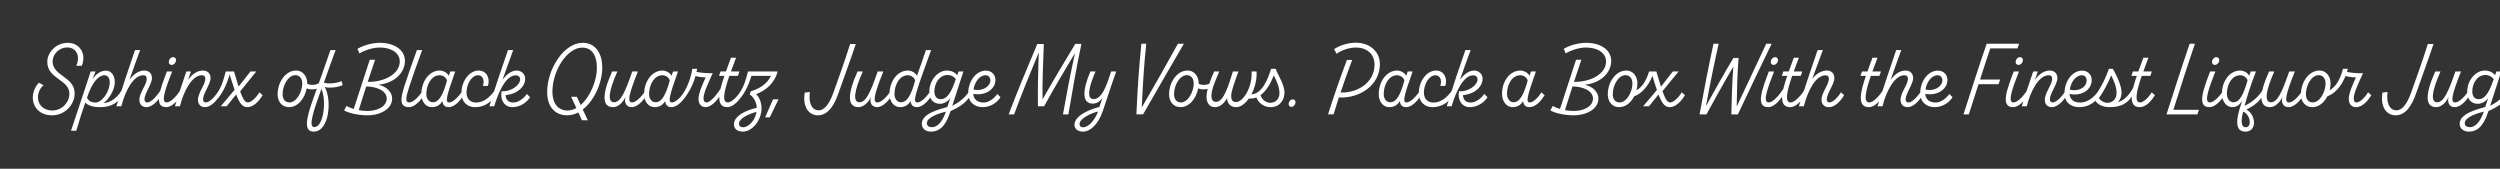 <svg width="4000" height="270" viewBox="0 0 4000 270" fill="none" xmlns="http://www.w3.org/2000/svg">
<rect x="0" y="0" width="4000" height="270" fill="#333333" stroke="none"/>
<g clip-path="url(#clip0_171_230)">
<path d="M83.06 184.5C64.5 184.5 52.465 172.32 52.465 155.79C52.465 147.09 57.105 137.23 62.325 132.3L69.72 136.505C64.065 140.71 60.73 148.395 60.73 155.935C60.73 167.68 69.865 176.815 83.64 176.815C98.575 176.815 111.045 164.2 111.045 149.845C111.045 127.08 75.085 126.5 75.665 98.37C75.955 83.87 89.585 68.5 108.435 68.5C127.72 68.5 138.885 86.335 130.765 105.33H122.065C129.46 88.22 120.905 75.895 107.565 75.895C94.95 75.895 84.51 86.19 84.22 97.79C83.64 121.86 119.6 122.295 119.455 149.7C119.31 167.245 104.375 184.5 83.06 184.5ZM122.067 209.15H113.657C124.242 178.12 134.827 144.915 145.122 114.32H152.952L147.587 127.515C150.487 122.295 158.752 113.015 169.337 113.015C178.037 113.015 183.692 120.555 183.692 131.43C183.692 144.19 173.832 159.27 165.712 164.78C174.992 165.07 190.362 156.515 198.482 137.23L199.207 146.365C188.477 171.885 165.857 171.45 158.607 171.45C150.922 171.45 141.352 169.42 136.422 164.2C132.362 175.365 127.142 191.895 122.067 209.15ZM153.097 164.055C162.812 164.055 175.572 147.09 175.572 131.575C175.572 125.195 172.527 120.555 167.162 120.41C158.752 120.12 147.442 130.415 139.177 156.515C141.642 161.01 145.412 164.055 153.097 164.055ZM234.458 171.45C227.498 171.45 223.003 167.1 223.003 159.705C223.003 148.25 234.748 135.49 234.748 126.355C234.748 122.44 233.298 120.41 229.238 120.41C213.288 120.41 200.093 145.93 194.148 170H186.173C191.973 151.44 209.518 98.66 216.043 80.1H224.163C218.218 96.05 212.708 112 207.053 127.95C213.868 118.235 222.133 112.87 230.978 112.87C238.518 112.87 243.158 117.655 243.158 125.05C243.158 134.475 231.123 149.7 231.123 158.835C231.123 162.17 232.718 163.91 235.618 163.91C242.868 163.91 252.873 151.585 261.428 137.665V146.365C255.773 158.69 244.463 171.45 234.458 171.45ZM274.726 103.88C271.826 103.88 270.086 101.85 270.086 99.24C270.086 94.89 273.566 91.41 277.046 91.41C279.656 91.41 281.686 93.295 281.686 96.05C281.686 100.11 278.206 103.88 274.726 103.88ZM266.606 163.91C273.566 163.91 284.296 152.455 292.851 137.665V146.365C287.196 158.69 276.176 171.45 265.881 171.45C244.856 171.45 256.891 141.29 267.041 114.32H275.451C266.171 138.39 256.021 163.91 266.606 163.91ZM328.202 171.45C321.242 171.45 316.747 167.1 316.747 159.705C316.747 148.25 328.492 135.49 328.492 126.355C328.492 122.44 327.042 120.41 322.982 120.41C307.032 120.41 293.837 145.93 287.892 170H279.917C285.717 151.44 291.662 132.88 298.187 114.32H305.582L300.797 127.95C307.612 118.235 315.877 112.87 324.722 112.87C332.262 112.87 336.902 117.655 336.902 125.05C336.902 134.475 324.867 149.7 324.867 158.835C324.867 162.17 326.462 163.91 329.362 163.91C336.612 163.91 346.617 151.585 355.172 137.665V146.365C349.517 158.69 338.207 171.45 328.202 171.45ZM415.011 147.67L420.231 152.31C415.591 159.85 406.746 171.45 395.726 171.45C387.751 171.45 383.111 164.78 377.891 151.15L362.666 170H353.241L375.281 143.755C372.961 136.94 370.351 128.675 367.451 119.25C362.086 137.52 354.691 151.15 346.571 159.85C341.641 165.07 336.421 162.315 343.381 154.195C353.966 142.015 357.156 129.4 361.216 114.32H374.411C377.166 123.89 379.631 132.01 381.661 138.535L400.801 114.32H410.081L384.271 146.22C388.621 158.545 392.101 163.91 396.596 163.91C402.106 163.91 410.516 155.5 415.011 147.67ZM491.581 134.04C497.816 137.23 508.401 136.36 514.056 129.98L512.606 139.405C506.806 143.03 498.106 144.335 490.711 141.435C487.811 156.66 477.226 171.45 462.291 171.45C451.416 171.45 444.166 162.75 444.166 151.15C444.166 130.995 457.216 112.87 473.601 112.87C485.926 112.87 491.581 123.745 491.581 133.17V134.04ZM463.161 163.91C474.181 163.91 483.606 147.525 483.606 133.46C483.606 126.5 479.981 120.265 472.586 120.265C461.421 120.265 452.141 135.925 452.141 150.715C452.141 159.415 456.781 163.91 463.161 163.91ZM501.898 210.6C486.528 210.6 488.558 192.33 501.608 156.805C507.408 141 520.748 103.3 528.723 80.1H536.988C530.608 97.5 524.228 114.9 518.283 132.3C524.953 134.62 538.293 133.315 546.558 129.835L548.298 136.215C539.743 139.985 525.823 141.435 519.588 139.115C531.333 159.415 527.128 210.6 501.898 210.6ZM502.768 203.35C518.138 203.35 522.633 159.995 514.223 142.305C501.318 178.12 492.908 203.35 502.768 203.35ZM647.881 97.5C647.881 116.64 630.771 133.17 605.686 135.49C617.721 138.39 627.436 146.655 627.436 157.675C627.436 174.35 608.731 184.5 587.706 184.5C571.901 184.5 556.821 180.44 550.586 176.67L554.356 169.565C557.836 171.45 561.751 173.045 565.956 174.35C574.656 148.105 582.921 121.86 591.621 95.615H600.176C596.116 107.36 592.201 119.105 588.286 130.995C614.386 131.43 639.616 118.67 639.616 98.37C639.616 84.16 625.406 76.04 607.571 76.04C596.551 76.04 583.501 80.39 575.091 85.465L571.901 78.215C580.891 72.705 595.101 68.5 607.571 68.5C630.916 68.5 647.881 79.665 647.881 97.5ZM618.736 157.675C618.736 145.495 603.656 138.68 585.966 138.245C581.906 150.86 577.846 163.62 573.931 176.235C578.716 177.105 583.501 177.54 588.286 177.54C603.366 177.54 618.736 170.58 618.736 157.675ZM655.023 163.91C661.983 163.91 672.713 152.455 681.268 137.665V146.365C675.613 158.69 664.593 171.45 654.298 171.45C640.668 171.45 639.798 160.865 646.323 139.985C651.253 124.47 659.083 102.285 667.058 80.1H675.468C665.898 105.91 658.358 127.515 654.153 140.855C648.643 158.11 648.498 163.91 655.023 163.91ZM718.645 163.91C725.605 163.91 736.335 152.455 744.89 137.665V146.365C739.235 158.69 728.215 171.45 717.92 171.45C709.655 171.45 708.205 165.215 707.915 161.88C705.595 165.215 701.245 171.45 690.95 171.45C680.655 171.45 674.13 161.88 674.13 150.715C674.13 130.995 686.31 112.87 703.565 112.87C710.09 112.87 716.18 117.22 718.065 121.28L720.53 114.32H728.36C714.005 154.775 711.975 163.91 718.645 163.91ZM692.69 163.62C702.695 163.62 709.075 151.005 715.165 128.965C714.15 124.325 709.075 120.41 703.42 120.41C690.37 120.41 682.105 135.345 682.105 150.715C682.105 157.095 685.585 163.62 692.69 163.62ZM761.486 164.055C776.276 164.055 787.876 152.02 795.996 137.375V146.365C790.341 159.995 778.161 171.45 759.746 171.45C747.711 171.45 738.286 162.895 738.286 148.83C738.286 130.125 750.611 112.87 765.836 112.87C778.306 112.87 784.831 125.05 780.626 137.52H772.651C775.841 127.37 771.781 120.41 764.966 120.41C754.671 120.41 746.406 134.475 746.406 148.105C746.406 158.69 753.076 164.055 761.486 164.055ZM842.912 150.28L848.132 155.5C843.637 163.04 833.052 171.45 819.712 171.45C807.242 171.45 799.702 159.85 802.602 145.93C818.407 147.09 832.182 135.635 832.182 127.225C832.182 123.165 829.862 120.555 825.222 120.555C809.272 120.555 797.527 147.38 790.712 170H783.027C792.162 139.985 802.457 110.115 812.752 80.1H821.162C815.797 94.455 808.982 113.885 803.907 127.95C808.982 120.555 817.537 112.87 826.672 112.87C834.357 112.87 840.302 118.525 840.302 125.92C840.302 138.535 827.977 150.57 808.982 152.165C809.127 159.415 813.477 164.055 821.452 164.055C829.717 164.055 839.142 156.515 842.912 150.28ZM963.604 108.375C963.604 132.3 950.989 160.865 932.429 175.22L940.549 192.475H931.124L925.324 179.86C919.814 182.76 913.869 184.5 907.634 184.5C886.899 184.5 875.444 169.565 875.444 147.38C875.444 110.55 902.124 68.5 932.284 68.5C951.569 68.5 963.604 83.725 963.604 108.375ZM907.779 176.815C912.854 176.815 917.639 175.365 922.134 172.9L913.869 154.92H923.004L929.094 167.97C944.609 154.485 955.049 128.385 955.049 108.665C955.049 89.235 947.509 76.185 931.559 76.185C907.779 76.185 883.854 112.29 883.854 147.09C883.854 164.78 892.699 176.815 907.779 176.815ZM1011.36 163.91C1018.32 163.91 1029.05 152.455 1037.6 137.665V146.365C1031.95 158.69 1020.93 171.45 1010.63 171.45C1002.51 171.45 998.306 164.78 1000.63 155.355C996.276 165.07 988.156 171.45 981.051 171.45C963.361 171.45 962.491 151.875 979.456 114.32H987.866C974.236 144.625 971.336 163.62 982.356 163.62C992.796 163.62 999.901 148.395 1011.65 114.32H1020.64C1005.85 151.73 1003.24 163.91 1011.36 163.91ZM1075.06 163.91C1082.02 163.91 1092.75 152.455 1101.3 137.665V146.365C1095.65 158.69 1084.63 171.45 1074.33 171.45C1066.07 171.45 1064.62 165.215 1064.33 161.88C1062.01 165.215 1057.66 171.45 1047.36 171.45C1037.07 171.45 1030.54 161.88 1030.54 150.715C1030.54 130.995 1042.72 112.87 1059.98 112.87C1066.5 112.87 1072.59 117.22 1074.48 121.28L1076.94 114.32H1084.77C1070.42 154.775 1068.39 163.91 1075.06 163.91ZM1049.1 163.62C1059.11 163.62 1065.49 151.005 1071.58 128.965C1070.56 124.325 1065.49 120.41 1059.83 120.41C1046.78 120.41 1038.52 135.345 1038.52 150.715C1038.52 157.095 1042 163.62 1049.1 163.62ZM1130.8 163.91C1137.33 163.91 1150.38 147.235 1155.45 137.665V146.365C1150.23 158.255 1138.63 171.45 1129.21 171.45C1121.67 171.45 1117.61 165.795 1117.61 158.69C1117.61 148.54 1124.13 135.2 1129.06 123.745C1125.58 123.89 1118.19 123.165 1112.82 121.715C1107.75 139.115 1098.9 153.47 1092.23 160.43C1087.59 165.215 1082.66 162.46 1089.77 153.905C1098.47 143.32 1104.99 126.645 1107.75 110.115H1115.43C1115.14 111.71 1114.85 113.45 1114.42 115.045C1121.38 116.64 1134.43 117.365 1140.37 117.075C1135.01 129.255 1125.58 148.105 1125.58 157.095C1125.58 161.445 1127.18 163.91 1130.8 163.91ZM1164.45 163.91C1171.41 163.91 1182.14 152.455 1190.69 137.665V146.365C1185.04 158.69 1174.02 171.45 1163.72 171.45C1144.58 171.45 1150.24 146.8 1159.08 121.425H1150.38L1152.85 114.32H1161.55C1164.3 106.635 1167.2 99.095 1169.52 92.425H1177.64C1174.6 100.255 1171.84 107.65 1169.52 114.32H1183.15L1180.69 121.425H1166.91C1157.78 148.25 1155.17 163.91 1164.45 163.91ZM1244.22 114.32C1239.15 133.75 1224.65 145.06 1209.71 150.715C1214.93 155.065 1218.41 163.91 1218.41 173.625C1218.41 192.185 1203.62 210.6 1188.83 210.6C1180.57 210.6 1174.33 206.685 1174.33 199.145C1174.33 185.225 1193.04 176.525 1210.87 172.465C1210.44 162.315 1204.93 154.775 1199.56 151.15L1201.3 146.075C1214.5 142.16 1227.55 134.33 1233.49 121.425H1202.32C1197.1 138.535 1189.99 151.585 1182.16 159.85C1177.23 165.07 1172.01 162.315 1178.97 154.195C1189.56 142.015 1192.75 129.4 1196.81 114.32H1244.22ZM1188.83 203.64C1198.11 203.64 1208.26 192.33 1210.44 178.99C1197.1 182.615 1182.31 189.575 1182.31 197.985C1182.31 201.32 1184.63 203.64 1188.83 203.64ZM1231.63 187.69H1224.23L1236.85 158.98H1245.69L1231.63 187.69ZM1308.71 184.5C1293.48 184.5 1283.77 170.145 1287.68 148.105L1295.8 147.235C1293.34 163.62 1298.56 176.525 1309.87 176.525C1320.16 176.525 1327.85 163.91 1333.5 148.105C1343.36 120.555 1351.48 97.935 1360.18 70.385H1369.32C1359.75 98.805 1351.34 120.99 1341.33 149.7C1334.66 168.84 1324.66 184.5 1308.71 184.5ZM1404.02 163.91C1410.98 163.91 1421.71 152.455 1430.26 137.665V146.365C1424.61 158.69 1413.59 171.45 1403.29 171.45C1395.17 171.45 1390.97 164.78 1393.29 155.355C1388.94 165.07 1380.82 171.45 1373.71 171.45C1356.02 171.45 1355.15 151.875 1372.12 114.32H1380.53C1366.9 144.625 1364 163.62 1375.02 163.62C1385.46 163.62 1392.56 148.395 1404.31 114.32H1413.3C1398.51 151.73 1395.9 163.91 1404.02 163.91ZM1467.72 163.91C1474.68 163.91 1485.41 152.455 1493.96 137.665V146.365C1488.31 158.69 1477.29 171.45 1466.99 171.45C1458.73 171.45 1457.28 165.215 1456.99 161.88C1454.67 165.215 1450.32 171.45 1440.31 171.45C1429.73 171.45 1423.2 161.88 1423.2 150.57C1423.2 130.995 1435.24 112.87 1452.49 112.87C1459.16 112.87 1465.25 117.22 1467.14 121.28C1472.21 107.505 1476.85 93.875 1481.49 80.1H1489.76C1464.53 149.845 1459.45 163.91 1467.72 163.91ZM1441.62 163.62C1451.77 163.62 1458.15 151.005 1464.24 128.965C1463.22 124.325 1458.15 120.41 1452.49 120.41C1439.44 120.41 1431.18 135.345 1431.18 150.57C1431.18 157.095 1434.66 163.62 1441.62 163.62ZM1541.44 114.32L1523.61 169.275C1538.98 161.59 1548.4 151.73 1556.09 137.665V146.365C1548.69 162.895 1536.51 170.87 1520.85 177.685L1520.13 179.86C1512.3 203.93 1501.42 210.6 1489.68 210.6C1480.83 210.6 1474.89 205.67 1474.89 197.985C1474.89 181.6 1502.87 174.93 1515.78 171.16L1520.42 157.095C1516.79 162.17 1510.12 166.085 1504.03 166.085C1494.46 166.085 1486.92 160.14 1486.92 146.655C1486.92 128.965 1499.97 112.87 1515.05 112.87C1523.03 112.87 1528.83 116.64 1531.58 120.265L1533.61 114.32H1541.44ZM1505.34 158.69C1517.37 158.69 1524.33 141.58 1529.26 126.5C1526.65 122.875 1521.72 119.975 1516.07 119.975C1503.45 119.975 1495.04 132.735 1495.04 146.22C1495.04 154.63 1499.1 158.69 1505.34 158.69ZM1491.42 203.495C1498.52 203.495 1507.37 196.825 1513.46 178.555C1505.19 180.585 1483.01 186.965 1483.01 196.97C1483.01 201.9 1486.92 203.495 1491.42 203.495ZM1595.63 150.28L1600.85 155.5C1596.36 163.04 1585.77 171.45 1572.43 171.45C1557.35 171.305 1549.09 161.59 1549.09 149.7C1549.09 130.125 1561.41 113.015 1577.36 113.015C1588.09 113.015 1592.73 121.135 1592.73 127.95C1592.73 142.885 1576.06 153.905 1557.21 150.135C1557.79 157.965 1562.72 164.055 1574.17 164.055C1582.44 164.055 1591.86 156.515 1595.63 150.28ZM1577.07 120.41C1567.21 120.41 1559.53 131.14 1557.64 143.175C1570.55 146.655 1584.61 138.97 1584.61 128.53C1584.61 124.47 1582 120.41 1577.07 120.41ZM1720.42 70.24H1730.28C1722.3 107.795 1715.78 145.495 1709.4 183.05H1700.7C1706.5 150.28 1712.88 117.655 1719.98 84.885C1703.02 113.015 1686.34 141.58 1670.54 170H1660.68C1660.24 141.29 1661.11 112.725 1661.98 84.015C1648.35 116.785 1634.87 149.7 1622.54 183.05H1613.84C1628.2 145.205 1643.86 107.65 1659.66 70.385H1670.1C1668.94 99.965 1667.64 129.545 1668.07 159.125C1684.6 129.545 1702.73 99.82 1720.42 70.24ZM1732.76 210.6C1723.34 210.6 1719.13 205.09 1719.13 199.87C1719.13 183.485 1747.55 173.915 1759.01 171.16L1764.08 156.08C1760.02 162.75 1754.37 165.795 1748.42 165.795C1731.46 165.795 1731.17 145.785 1744.65 114.32H1752.92C1744.22 133.895 1736.53 158.545 1749.73 158.545C1764.23 158.545 1771.48 133.17 1777.86 114.32H1785.98C1778.29 135.49 1771.77 156.515 1764.52 177.54C1756.98 199.435 1744.22 210.6 1732.76 210.6ZM1733.2 203.64C1740.01 203.64 1750.02 195.665 1756.98 178.41C1748.28 180.15 1727.25 188.995 1727.25 198.42C1727.25 201.175 1728.7 203.64 1733.2 203.64ZM1884.66 69.95H1894.23C1872.33 107.36 1850.58 145.205 1828.98 182.905H1818.25C1819.84 145.205 1822.31 107.65 1826.22 69.95H1834.05C1830.28 104.025 1828.4 138.1 1826.8 172.03C1846.67 138.1 1865.81 104.025 1884.66 69.95ZM1917.93 134.04C1924.17 137.23 1934.75 136.36 1940.41 129.98L1938.96 139.405C1933.16 143.03 1924.46 144.335 1917.06 141.435C1914.16 156.66 1903.58 171.45 1888.64 171.45C1877.77 171.45 1870.52 162.75 1870.52 151.15C1870.52 130.995 1883.57 112.87 1899.95 112.87C1912.28 112.87 1917.93 123.745 1917.93 133.17V134.04ZM1889.51 163.91C1900.53 163.91 1909.96 147.525 1909.96 133.46C1909.96 126.5 1906.33 120.265 1898.94 120.265C1887.77 120.265 1878.49 135.925 1878.49 150.715C1878.49 159.415 1883.13 163.91 1889.51 163.91ZM2033.81 110.115H2041.21C2043.09 117.655 2055.71 135.055 2055.13 148.975C2054.69 160.575 2047.44 171.45 2032.94 171.45C2022.79 171.45 2013.51 165.07 2010.18 155.935C2006.55 157.53 2002.49 157.965 1998.29 157.53C1992.34 165.94 1985.09 171.45 1977.84 171.45C1966.24 171.45 1963.34 162.315 1963.34 157.24C1959.28 164.055 1952.9 171.45 1944.2 171.45C1933.47 171.45 1930.43 162.46 1930.43 154.63C1930.43 143.175 1937.24 126.5 1942.75 114.32H1950.87C1944.93 128.24 1938.26 143.03 1938.26 153.47C1938.26 158.69 1940.14 163.04 1945.65 163.04C1958.12 163.04 1965.81 136.215 1972.62 114.32H1981.61C1976.1 129.11 1969.87 145.93 1969.87 153.615C1969.87 159.27 1971.75 163.33 1977.7 163.33C1988.72 163.33 2004.23 139.84 2002.49 114.32H2010.47C2011.34 126.935 2007.86 140.42 2002.2 151.005C2019.31 149.99 2028.16 127.66 2033.81 110.115ZM2047.15 149.12C2047.3 139.115 2041.93 128.385 2038.02 120.555C2032.94 134.04 2025.84 145.785 2016.85 152.31C2019.17 159.995 2026.27 164.49 2032.22 164.49C2041.5 164.49 2047.01 157.965 2047.15 149.12ZM2066.11 171.015C2063.64 171.015 2061.9 169.13 2061.9 166.52C2061.9 162.315 2065.38 158.835 2068.43 158.98C2071.04 158.98 2072.78 160.72 2072.78 163.475C2072.78 167.68 2069.3 171.015 2066.11 171.015ZM2169.98 68.355C2192.46 68.645 2207.83 83.145 2207.83 102.72C2207.83 135.49 2176.8 157.675 2142.14 155.935C2139.24 164.925 2136.49 173.915 2133.73 182.905H2124.89C2134.02 153.905 2144.17 124.905 2155.05 95.905H2163.46C2156.93 113.305 2150.7 130.705 2144.9 147.96C2171.87 149.12 2199.27 132.155 2199.27 103.3C2199.27 85.9 2186.22 76.04 2169.55 76.04C2158.09 76.04 2145.91 80.68 2138.52 86.045L2134.6 78.65C2142.87 72.85 2156.79 68.21 2169.98 68.355ZM2250.49 163.91C2257.45 163.91 2268.18 152.455 2276.74 137.665V146.365C2271.08 158.69 2260.06 171.45 2249.77 171.45C2241.5 171.45 2240.05 165.215 2239.76 161.88C2237.44 165.215 2233.09 171.45 2222.8 171.45C2212.5 171.45 2205.98 161.88 2205.98 150.715C2205.98 130.995 2218.16 112.87 2235.41 112.87C2241.94 112.87 2248.03 117.22 2249.91 121.28L2252.38 114.32H2260.21C2245.85 154.775 2243.82 163.91 2250.49 163.91ZM2224.54 163.62C2234.54 163.62 2240.92 151.005 2247.01 128.965C2246 124.325 2240.92 120.41 2235.27 120.41C2222.22 120.41 2213.95 135.345 2213.95 150.715C2213.95 157.095 2217.43 163.62 2224.54 163.62ZM2293.33 164.055C2308.12 164.055 2319.72 152.02 2327.84 137.375V146.365C2322.19 159.995 2310.01 171.45 2291.59 171.45C2279.56 171.45 2270.13 162.895 2270.13 148.83C2270.13 130.125 2282.46 112.87 2297.68 112.87C2310.15 112.87 2316.68 125.05 2312.47 137.52H2304.5C2307.69 127.37 2303.63 120.41 2296.81 120.41C2286.52 120.41 2278.25 134.475 2278.25 148.105C2278.25 158.69 2284.92 164.055 2293.33 164.055ZM2374.76 150.28L2379.98 155.5C2375.48 163.04 2364.9 171.45 2351.56 171.45C2339.09 171.45 2331.55 159.85 2334.45 145.93C2350.25 147.09 2364.03 135.635 2364.03 127.225C2364.03 123.165 2361.71 120.555 2357.07 120.555C2341.12 120.555 2329.37 147.38 2322.56 170H2314.87C2324.01 139.985 2334.3 110.115 2344.6 80.1H2353.01C2347.64 94.455 2340.83 113.885 2335.75 127.95C2340.83 120.555 2349.38 112.87 2358.52 112.87C2366.2 112.87 2372.15 118.525 2372.15 125.92C2372.15 138.535 2359.82 150.57 2340.83 152.165C2340.97 159.415 2345.32 164.055 2353.3 164.055C2361.56 164.055 2370.99 156.515 2374.76 150.28ZM2466.16 147.67L2471.38 152.31C2466.74 159.85 2458.04 171.305 2447.02 171.45H2446.87C2438.75 171.305 2437.3 165.215 2437.01 161.88C2434.69 165.215 2430.34 171.45 2420.19 171.45C2409.75 171.45 2403.23 161.3 2403.23 150.135C2403.23 130.415 2415.41 112.87 2432.66 112.87C2439.19 112.87 2445.28 117.22 2447.16 121.28L2449.63 114.32H2457.46C2443.1 154.775 2441.07 163.91 2447.74 163.91C2453.25 163.91 2461.66 155.5 2466.16 147.67ZM2421.79 163.62C2431.79 163.62 2438.17 151.005 2444.26 128.965C2443.25 124.325 2438.17 120.41 2432.52 120.41C2419.47 120.41 2411.2 134.765 2411.2 150.135C2411.2 156.515 2414.68 163.62 2421.79 163.62ZM2577.91 97.5C2577.91 116.64 2560.8 133.17 2535.72 135.49C2547.75 138.39 2557.47 146.655 2557.47 157.675C2557.47 174.35 2538.76 184.5 2517.74 184.5C2501.93 184.5 2486.85 180.44 2480.62 176.67L2484.39 169.565C2487.87 171.45 2491.78 173.045 2495.99 174.35C2504.69 148.105 2512.95 121.86 2521.65 95.615H2530.21C2526.15 107.36 2522.23 119.105 2518.32 130.995C2544.42 131.43 2569.65 118.67 2569.65 98.37C2569.65 84.16 2555.44 76.04 2537.6 76.04C2526.58 76.04 2513.53 80.39 2505.12 85.465L2501.93 78.215C2510.92 72.705 2525.13 68.5 2537.6 68.5C2560.95 68.5 2577.91 79.665 2577.91 97.5ZM2548.77 157.675C2548.77 145.495 2533.69 138.68 2516 138.245C2511.94 150.86 2507.88 163.62 2503.96 176.235C2508.75 177.105 2513.53 177.54 2518.32 177.54C2533.4 177.54 2548.77 170.58 2548.77 157.675ZM2690.76 147.67L2695.98 152.31C2691.34 159.85 2682.49 171.45 2671.47 171.45C2663.5 171.45 2658.86 164.78 2653.64 151.15L2638.41 170H2628.99L2651.03 144.045C2648.85 137.665 2646.53 130.125 2643.92 121.425C2637.25 137.81 2626.67 149.845 2614.78 154.05C2609.7 163.91 2601.29 171.45 2590.56 171.45C2579.69 171.45 2572.44 162.75 2572.44 151.15C2572.44 130.995 2585.49 112.87 2601.87 112.87C2614.2 112.87 2619.85 123.745 2619.85 133.17C2619.85 136.795 2619.27 140.71 2618.4 144.335C2627.25 139.695 2634.21 128.965 2638.56 114.32H2650.16C2653.06 124.035 2655.52 132.01 2657.55 138.68L2676.55 114.32H2685.83L2660.02 145.785C2664.37 158.545 2667.7 163.91 2672.34 163.91C2677.85 163.91 2686.26 155.5 2690.76 147.67ZM2591.43 163.91C2602.45 163.91 2611.88 147.525 2611.88 133.46C2611.88 126.5 2608.25 120.265 2600.86 120.265C2589.69 120.265 2580.41 135.925 2580.41 150.715C2580.41 159.415 2585.05 163.91 2591.43 163.91ZM2825.98 69.95H2834.68C2816.27 107.65 2798.43 145.35 2780.6 183.05H2770.16C2770.74 157.53 2771.32 132.155 2773.35 106.635C2758.12 132.155 2744.35 157.53 2730.28 183.05H2719.26C2726.08 145.35 2733.47 107.65 2741.59 69.95H2749.86C2742.32 103.3 2735.65 136.36 2729.56 169.71C2743.91 144.045 2757.98 118.38 2773.49 92.715H2781.76C2779.58 118.525 2779.15 144.625 2778.71 170.435C2794.81 136.94 2810.18 103.445 2825.98 69.95ZM2837.86 103.88C2834.96 103.88 2833.22 101.85 2833.22 99.24C2833.22 94.89 2836.7 91.41 2840.18 91.41C2842.79 91.41 2844.82 93.295 2844.82 96.05C2844.82 100.11 2841.34 103.88 2837.86 103.88ZM2829.74 163.91C2836.7 163.91 2847.43 152.455 2855.98 137.665V146.365C2850.33 158.69 2839.31 171.45 2829.01 171.45C2807.99 171.45 2820.02 141.29 2830.17 114.32H2838.58C2829.3 138.39 2819.15 163.91 2829.74 163.91ZM2864.94 163.91C2871.9 163.91 2882.63 152.455 2891.19 137.665V146.365C2885.53 158.69 2874.51 171.45 2864.22 171.45C2845.08 171.45 2850.73 146.8 2859.58 121.425H2850.88L2853.34 114.32H2862.04C2864.8 106.635 2867.7 99.095 2870.02 92.425H2878.14C2875.09 100.255 2872.34 107.65 2870.02 114.32H2883.65L2881.18 121.425H2867.41C2858.27 148.25 2855.66 163.91 2864.94 163.91ZM2945.44 147.67L2950.66 152.31C2946.02 159.85 2937.18 171.45 2926.16 171.45C2919.2 171.45 2914.41 167.1 2914.41 159.705C2914.41 148.25 2926.16 135.49 2926.16 126.355C2926.16 122.295 2924.56 120.555 2920.79 120.555C2904.84 120.555 2892.37 145.495 2886.14 170H2878.16C2883.96 151.44 2901.65 98.66 2908.18 80.1H2916.59C2910.79 96.05 2904.84 111.71 2899.48 126.355C2905.86 117.945 2914.12 112.87 2922.97 112.87C2930.51 112.87 2935 117.655 2935 125.05C2935 134.475 2922.82 149.7 2922.82 158.835C2922.82 162.17 2924.27 163.91 2927.03 163.91C2932.54 163.91 2940.95 155.5 2945.44 147.67ZM2990.83 163.91C2997.79 163.91 3008.52 152.455 3017.07 137.665V146.365C3011.42 158.69 3000.4 171.45 2990.1 171.45C2970.96 171.45 2976.62 146.8 2985.46 121.425H2976.76L2979.23 114.32H2987.93C2990.68 106.635 2993.58 99.095 2995.9 92.425H3004.02C3000.98 100.255 2998.22 107.65 2995.9 114.32H3009.53L3007.07 121.425H2993.29C2984.16 148.25 2981.55 163.91 2990.83 163.91ZM3052.33 171.45C3045.37 171.45 3040.87 167.1 3040.87 159.705C3040.87 148.25 3052.62 135.49 3052.62 126.355C3052.62 122.44 3051.17 120.41 3047.11 120.41C3031.16 120.41 3017.96 145.93 3012.02 170H3004.04C3009.84 151.44 3027.39 98.66 3033.91 80.1H3042.03C3036.09 96.05 3030.58 112 3024.92 127.95C3031.74 118.235 3040 112.87 3048.85 112.87C3056.39 112.87 3061.03 117.655 3061.03 125.05C3061.03 134.475 3048.99 149.7 3048.99 158.835C3048.99 162.17 3050.59 163.91 3053.49 163.91C3060.74 163.91 3070.74 151.585 3079.3 137.665V146.365C3073.64 158.69 3062.33 171.45 3052.33 171.45ZM3118.84 150.28L3124.06 155.5C3119.57 163.04 3108.98 171.45 3095.64 171.45C3080.56 171.305 3072.3 161.59 3072.3 149.7C3072.3 130.125 3084.62 113.015 3100.57 113.015C3111.3 113.015 3115.94 121.135 3115.94 127.95C3115.94 142.885 3099.27 153.905 3080.42 150.135C3081 157.965 3085.93 164.055 3097.38 164.055C3105.65 164.055 3115.07 156.515 3118.84 150.28ZM3100.28 120.41C3090.42 120.41 3082.74 131.14 3080.85 143.175C3093.76 146.655 3107.82 138.97 3107.82 128.53C3107.82 124.47 3105.21 120.41 3100.28 120.41ZM3230.58 69.95L3227.97 77.49H3184.47C3179.25 92.715 3173.59 109.97 3168.08 127.225H3200.27L3197.66 134.765H3165.62L3150.1 183.05H3141.55C3152.86 148.25 3167.07 103.3 3178.67 69.95H3230.58ZM3229.67 103.88C3226.77 103.88 3225.03 101.85 3225.03 99.24C3225.03 94.89 3228.51 91.41 3231.99 91.41C3234.6 91.41 3236.63 93.295 3236.63 96.05C3236.63 100.11 3233.15 103.88 3229.67 103.88ZM3221.55 163.91C3228.51 163.91 3239.24 152.455 3247.79 137.665V146.365C3242.14 158.69 3231.12 171.45 3220.82 171.45C3199.8 171.45 3211.83 141.29 3221.98 114.32H3230.39C3221.11 138.39 3210.96 163.91 3221.55 163.91ZM3283.14 171.45C3276.18 171.45 3271.69 167.1 3271.69 159.705C3271.69 148.25 3283.43 135.49 3283.43 126.355C3283.43 122.44 3281.98 120.41 3277.92 120.41C3261.97 120.41 3248.78 145.93 3242.83 170H3234.86C3240.66 151.44 3246.6 132.88 3253.13 114.32H3260.52L3255.74 127.95C3262.55 118.235 3270.82 112.87 3279.66 112.87C3287.2 112.87 3291.84 117.655 3291.84 125.05C3291.84 134.475 3279.81 149.7 3279.81 158.835C3279.81 162.17 3281.4 163.91 3284.3 163.91C3291.55 163.91 3301.56 151.585 3310.11 137.665V146.365C3304.46 158.69 3293.15 171.45 3283.14 171.45ZM3328.19 164.055C3342.98 164.055 3354.58 152.02 3362.7 137.375V146.365C3357.05 159.995 3344.87 171.45 3326.45 171.45C3311.37 171.305 3303.11 161.59 3303.11 149.7C3303.11 130.125 3315.43 113.015 3331.38 113.015C3342.11 113.015 3346.75 121.135 3346.75 127.95C3346.75 144.19 3330.22 154.34 3311.23 150.28C3311.95 158.11 3316.74 164.055 3328.19 164.055ZM3331.09 120.41C3321.23 120.41 3313.4 131.285 3311.66 143.32C3324.57 147.09 3338.63 140.275 3338.63 128.53C3338.63 124.47 3336.02 120.41 3331.09 120.41ZM3388.41 163.33C3398.41 161.735 3409.87 149.41 3415.96 134.185L3415.23 146.075C3406.1 167.39 3391.16 171.45 3374.63 171.45C3363.18 171.45 3353.9 165.94 3351.43 158.545C3350.71 156.66 3351 155.21 3351.72 154.05C3362.31 138.97 3368.69 125.63 3374.34 110.115H3380.58C3383.77 116.06 3394.79 135.055 3394.5 148.83C3394.35 154.775 3391.89 160.575 3388.41 163.33ZM3386.52 148.975C3386.67 138.825 3381.74 128.24 3377.82 120.555C3373.18 133.17 3363.9 149.41 3358.25 156.95C3361.29 161.59 3366.66 164.49 3371.59 164.49C3380.87 164.49 3386.38 157.82 3386.52 148.975ZM3442.68 147.67L3447.9 152.31C3443.26 159.85 3434.56 171.305 3423.54 171.45H3423.4C3404.4 171.305 3410.06 146.655 3418.9 121.425H3410.2L3412.67 114.32H3421.37C3424.12 106.635 3427.02 99.095 3429.34 92.425H3437.46C3434.42 100.255 3431.66 107.65 3429.34 114.32H3442.97L3440.51 121.425H3426.73C3417.6 148.25 3414.99 163.91 3424.27 163.91C3429.78 163.91 3438.19 155.5 3442.68 147.67ZM3477.4 175.655H3518.29L3515.83 183.05H3466.38C3477.69 148.25 3491.9 103.3 3503.5 69.95H3511.91C3501.18 100.98 3488.13 142.015 3477.4 175.655ZM3543.88 103.88C3540.98 103.88 3539.24 101.85 3539.24 99.24C3539.24 94.89 3542.72 91.41 3546.2 91.41C3548.81 91.41 3550.84 93.295 3550.84 96.05C3550.84 100.11 3547.36 103.88 3543.88 103.88ZM3535.76 163.91C3542.72 163.91 3553.45 152.455 3562.01 137.665V146.365C3556.35 158.69 3545.33 171.45 3535.04 171.45C3514.01 171.45 3526.05 141.29 3536.2 114.32H3544.61C3535.33 138.39 3525.18 163.91 3535.76 163.91ZM3591.27 169.42C3606.93 161.735 3616.35 151.875 3624.18 137.665V146.365C3617.66 161.01 3607.36 168.84 3594.31 175.22C3610.26 184.065 3611.13 210.6 3592.86 210.6C3576.77 210.6 3575.61 194.65 3587.64 161.01C3585.32 164.78 3580.83 171.45 3571.55 171.45C3561.83 171.45 3555.02 161.3 3555.02 150.135C3555.02 130.56 3567.05 112.87 3584.16 112.87C3590.83 112.87 3596.63 117.075 3598.66 121.135L3601.27 114.32H3609.54C3600.4 137.955 3595.62 153.615 3591.27 169.42ZM3573.58 163.62C3583.58 163.62 3589.67 150.86 3596.05 128.82C3595.04 124.18 3589.82 120.41 3584.31 120.41C3571.4 120.41 3562.99 134.765 3562.99 150.135C3562.99 156.805 3566.62 163.62 3573.58 163.62ZM3593.15 203.64C3603.45 203.64 3600.98 183.63 3589.09 178.555C3585.76 190.445 3584.74 203.64 3593.15 203.64ZM3662.42 163.91C3669.38 163.91 3680.11 152.455 3688.67 137.665V146.365C3683.01 158.69 3671.99 171.45 3661.7 171.45C3653.58 171.45 3649.37 164.78 3651.69 155.355C3647.34 165.07 3639.22 171.45 3632.12 171.45C3614.43 171.45 3613.56 151.875 3630.52 114.32H3638.93C3625.3 144.625 3622.4 163.62 3633.42 163.62C3643.86 163.62 3650.97 148.395 3662.71 114.32H3671.7C3656.91 151.73 3654.3 163.91 3662.42 163.91ZM3788.91 147.67L3794.13 152.31C3789.49 159.85 3780.64 171.45 3769.62 171.45C3762.08 171.45 3758.02 165.795 3758.02 158.69C3758.02 148.54 3764.55 135.2 3769.48 123.745C3765.85 123.89 3758.17 123.165 3752.8 121.715C3746.28 137.955 3735.69 149.99 3723.8 154.05C3718.73 163.91 3710.32 171.45 3699.59 171.45C3688.71 171.45 3681.46 162.75 3681.46 151.15C3681.46 130.995 3694.51 112.87 3710.9 112.87C3723.22 112.87 3728.88 123.745 3728.88 133.17C3728.88 136.795 3728.44 140.71 3727.43 144.335C3737.14 139.115 3744.54 126.935 3748.74 110.115H3756.57C3756.14 111.855 3755.7 113.45 3755.12 115.045C3762.23 116.785 3774.84 117.365 3780.79 117.075C3775.42 129.255 3766 148.105 3766 157.095C3766 161.445 3767.16 163.91 3770.49 163.91C3776 163.91 3784.41 155.5 3788.91 147.67ZM3700.46 163.91C3711.48 163.91 3720.9 147.525 3720.9 133.46C3720.9 126.5 3717.28 120.265 3709.88 120.265C3698.72 120.265 3689.44 135.925 3689.44 150.715C3689.44 159.415 3694.08 163.91 3700.46 163.91ZM3833.04 184.5C3817.82 184.5 3808.1 170.145 3812.02 148.105L3820.14 147.235C3817.67 163.62 3822.89 176.525 3834.2 176.525C3844.5 176.525 3852.18 163.91 3857.84 148.105C3867.7 120.555 3875.82 97.935 3884.52 70.385H3893.65C3884.08 98.805 3875.67 120.99 3865.67 149.7C3859 168.84 3848.99 184.5 3833.04 184.5ZM3928.35 163.91C3935.31 163.91 3946.04 152.455 3954.59 137.665V146.365C3948.94 158.69 3937.92 171.45 3927.62 171.45C3919.5 171.45 3915.3 164.78 3917.62 155.355C3913.27 165.07 3905.15 171.45 3898.04 171.45C3880.35 171.45 3879.48 151.875 3896.45 114.32H3904.86C3891.23 144.625 3888.33 163.62 3899.35 163.62C3909.79 163.62 3916.89 148.395 3928.64 114.32H3937.63C3922.84 151.73 3920.23 163.91 3928.35 163.91ZM4002.05 114.32L3984.22 169.275C3999.59 161.59 4009.01 151.73 4016.7 137.665V146.365C4009.3 162.895 3997.12 170.87 3981.46 177.685L3980.74 179.86C3972.91 203.93 3962.03 210.6 3950.29 210.6C3941.44 210.6 3935.5 205.67 3935.5 197.985C3935.5 181.6 3963.48 174.93 3976.39 171.16L3981.03 157.095C3977.4 162.17 3970.73 166.085 3964.64 166.085C3955.07 166.085 3947.53 160.14 3947.53 146.655C3947.53 128.965 3960.58 112.87 3975.66 112.87C3983.64 112.87 3989.44 116.64 3992.19 120.265L3994.22 114.32H4002.05ZM3965.95 158.69C3977.98 158.69 3984.94 141.58 3989.87 126.5C3987.26 122.875 3982.33 119.975 3976.68 119.975C3964.06 119.975 3955.65 132.735 3955.65 146.22C3955.65 154.63 3959.71 158.69 3965.95 158.69ZM3952.03 203.495C3959.13 203.495 3967.98 196.825 3974.07 178.555C3965.8 180.585 3943.62 186.965 3943.62 196.97C3943.62 201.9 3947.53 203.495 3952.03 203.495ZM4028.26 110.115H4034.49C4036.38 117.655 4049.28 135.49 4048.99 149.555C4048.7 162.17 4040.44 171.45 4026.23 171.45C4017.24 171.45 4007.81 165.94 4005.35 158.545C4004.62 156.66 4004.91 155.21 4005.64 154.05C4016.22 138.97 4022.6 125.63 4028.26 110.115ZM4041.02 149.12C4041.16 139.26 4035.65 128.82 4031.59 120.99C4026.95 133.46 4017.82 149.41 4012.16 156.95C4015.35 161.59 4020.72 164.2 4025.65 164.2C4034.93 164.2 4040.87 157.965 4041.02 149.12Z" fill="white"/>
</g>
<defs>
<clipPath id="clip0_171_230">
<rect width="4000" height="270" fill="white"/>
</clipPath>
</defs>
</svg>
